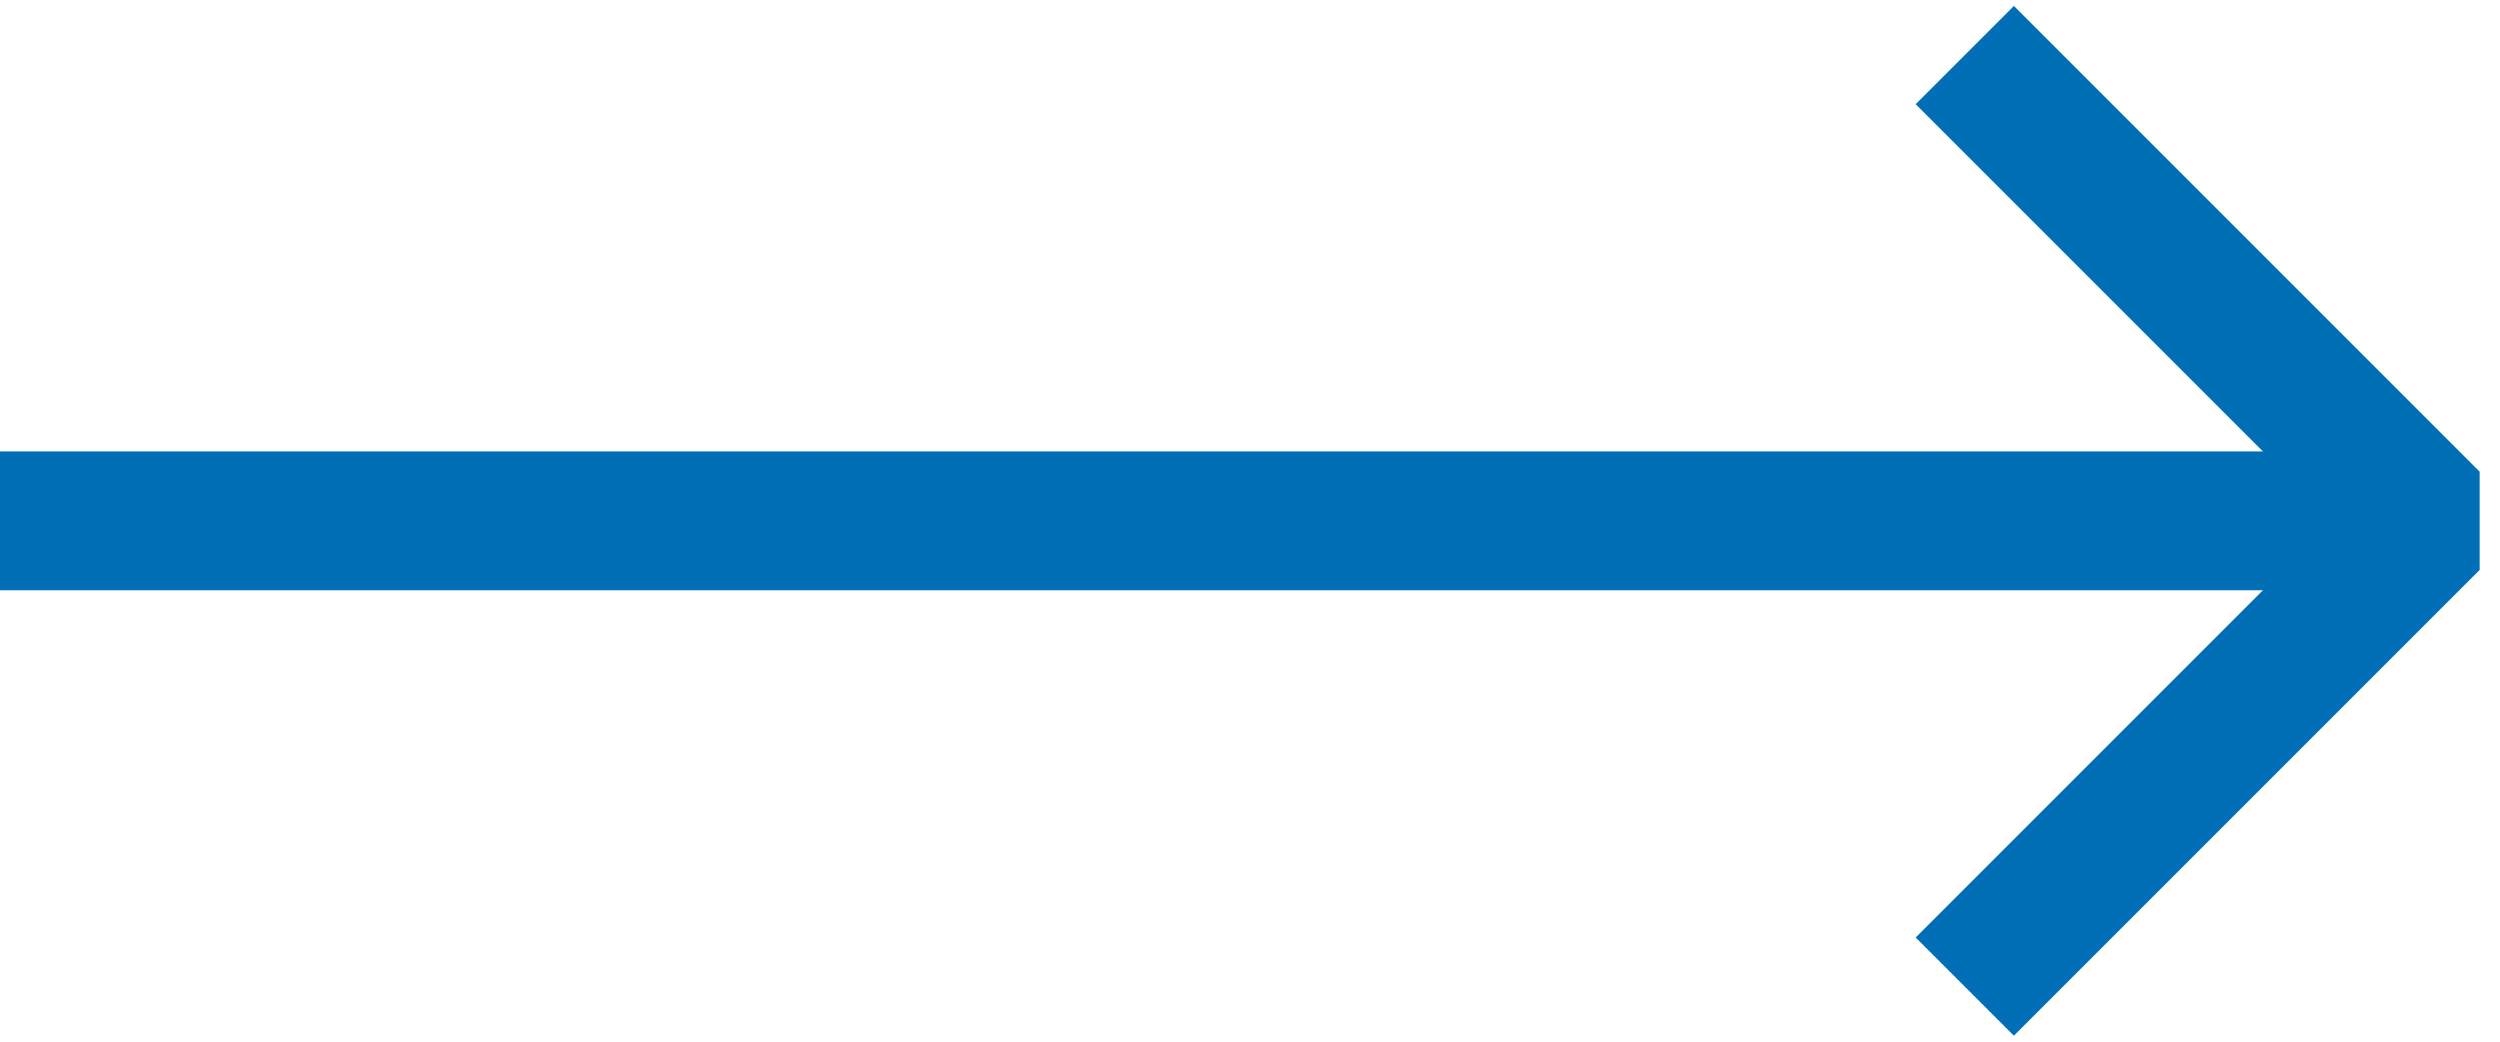 <svg width="36" height="15" viewBox="0 0 36 15" fill="none" xmlns="http://www.w3.org/2000/svg">
<path d="M0.5 7.5L33.5 7.5" stroke="#006FB6" stroke-width="2" stroke-linecap="square" stroke-linejoin="bevel"/>
<path d="M29 1.5L35 7.5L29 13.5" stroke="#006FB6" stroke-width="2" stroke-linecap="square" stroke-linejoin="bevel"/>
</svg>
